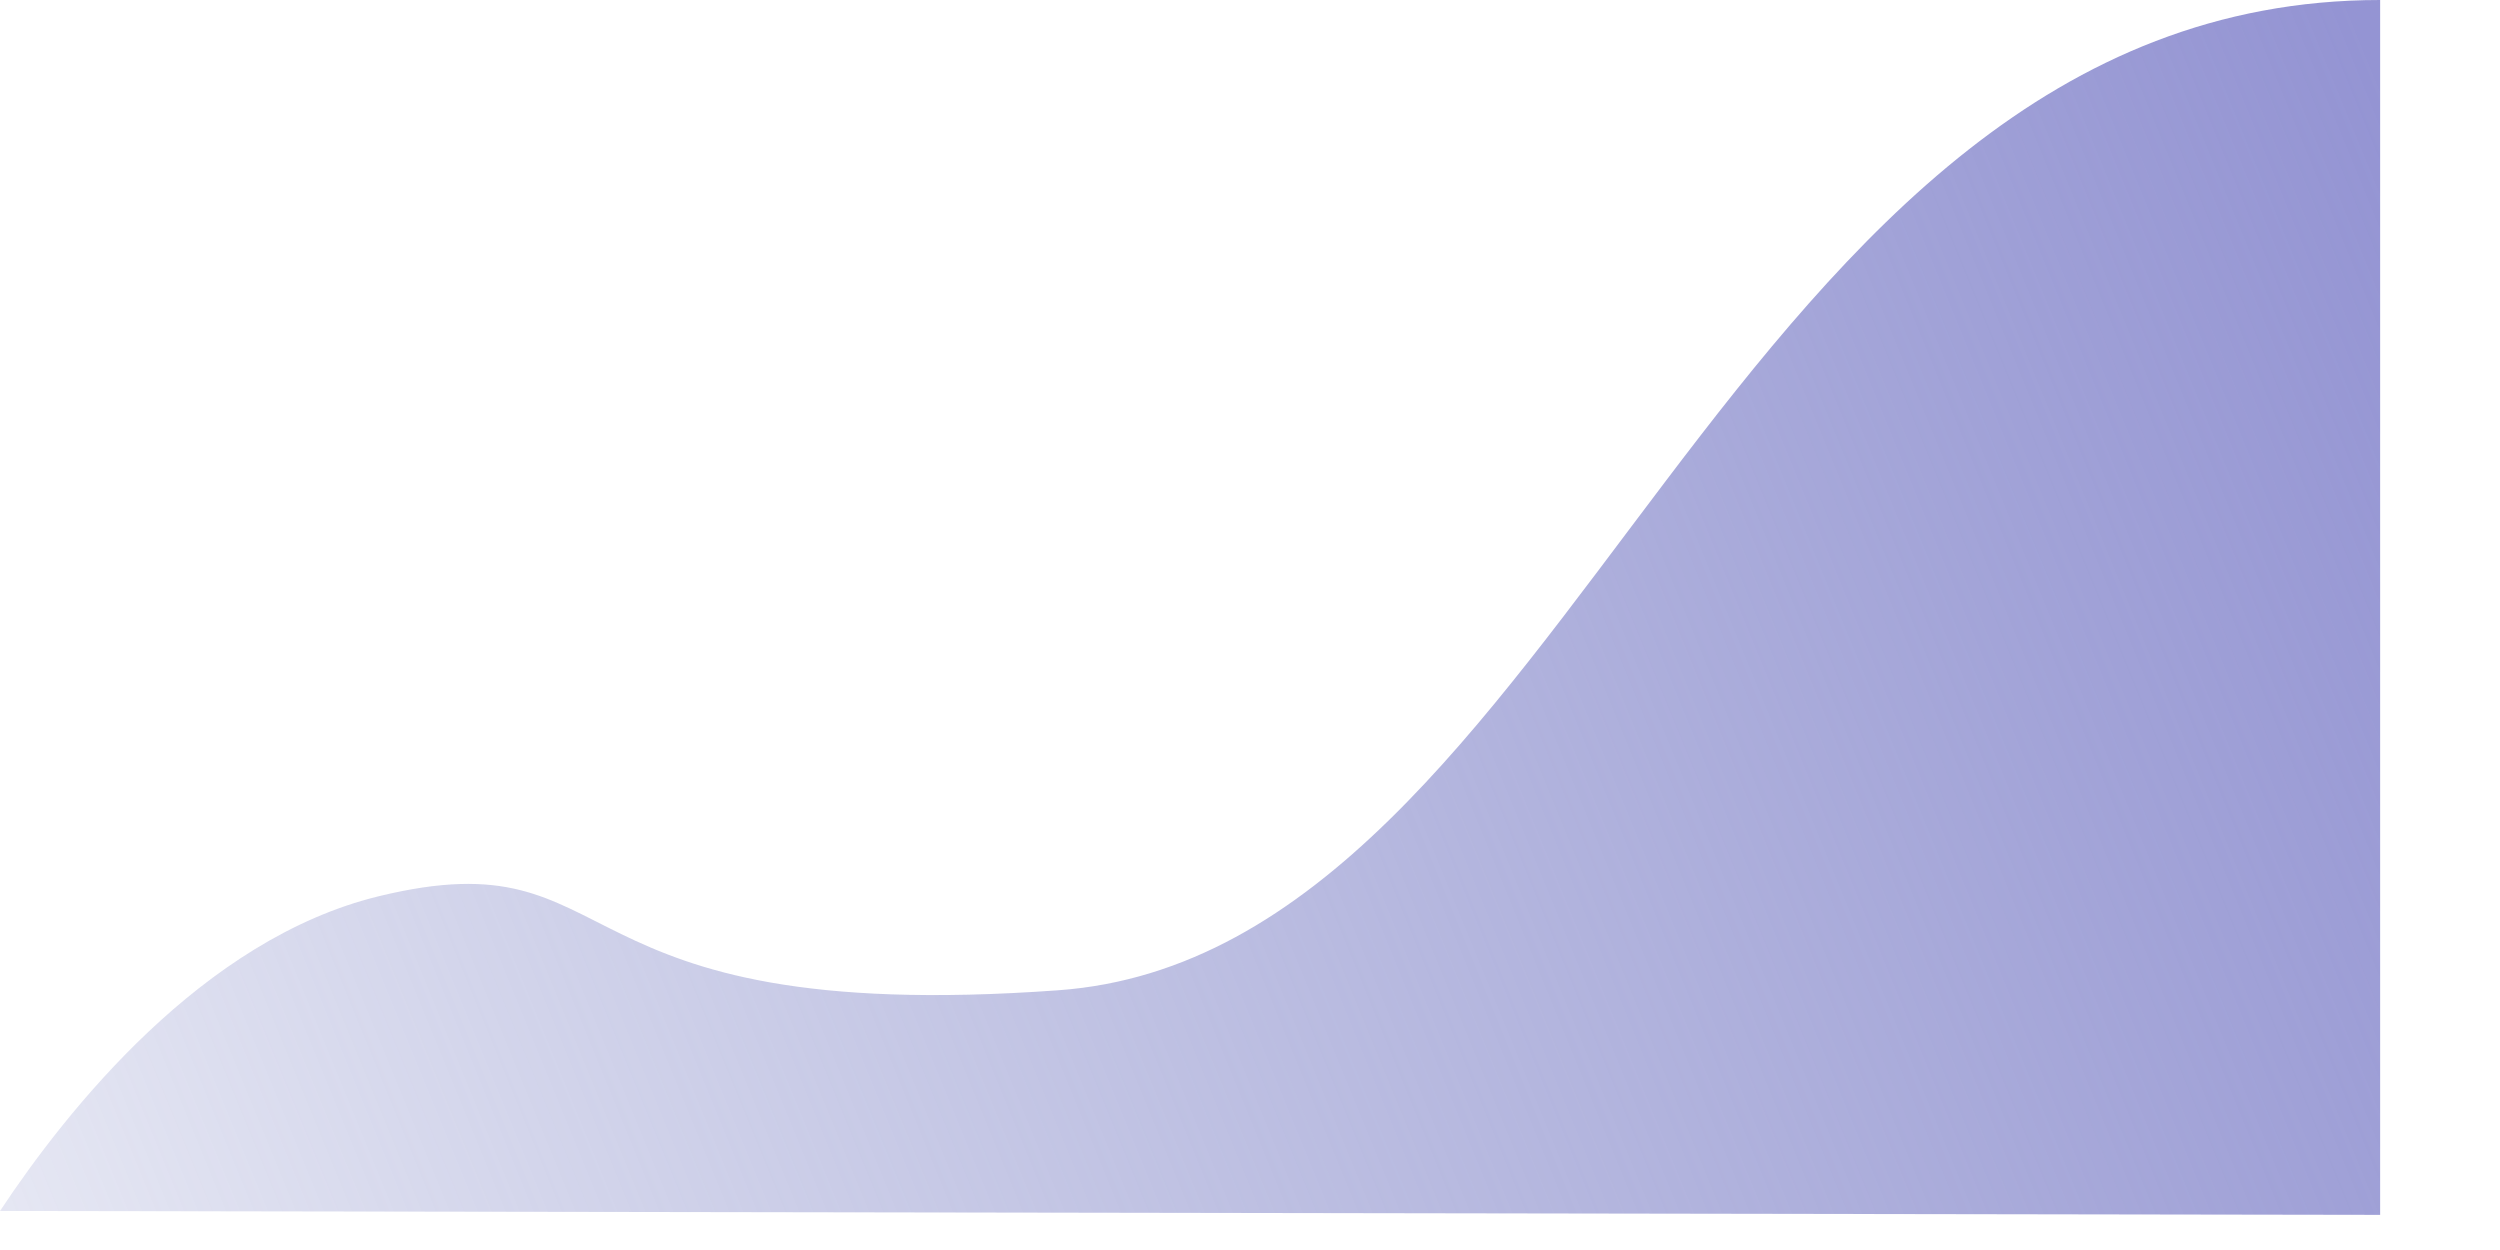 <?xml version="1.0" encoding="utf-8"?>
<svg xmlns="http://www.w3.org/2000/svg" fill="none" height="100%" overflow="visible" preserveAspectRatio="none" style="display: block;" viewBox="0 0 18 9" width="100%">
<path d="M0 8.719C0.483 7.99 1.46 6.761 2.727 6.453C4.558 6.007 3.918 7.398 7.619 7.13C11.32 6.863 12.407 0 17.137 0V8.747L0 8.719Z" fill="url(#paint0_linear_0_1110)" id="Vector"/>
<defs>
<linearGradient gradientUnits="userSpaceOnUse" id="paint0_linear_0_1110" x1="0.898" x2="18.469" y1="10.995" y2="3.784">
<stop stop-color="#8087C4" stop-opacity="0.2"/>
<stop offset="1" stop-color="#9494D3"/>
</linearGradient>
</defs>
</svg>
